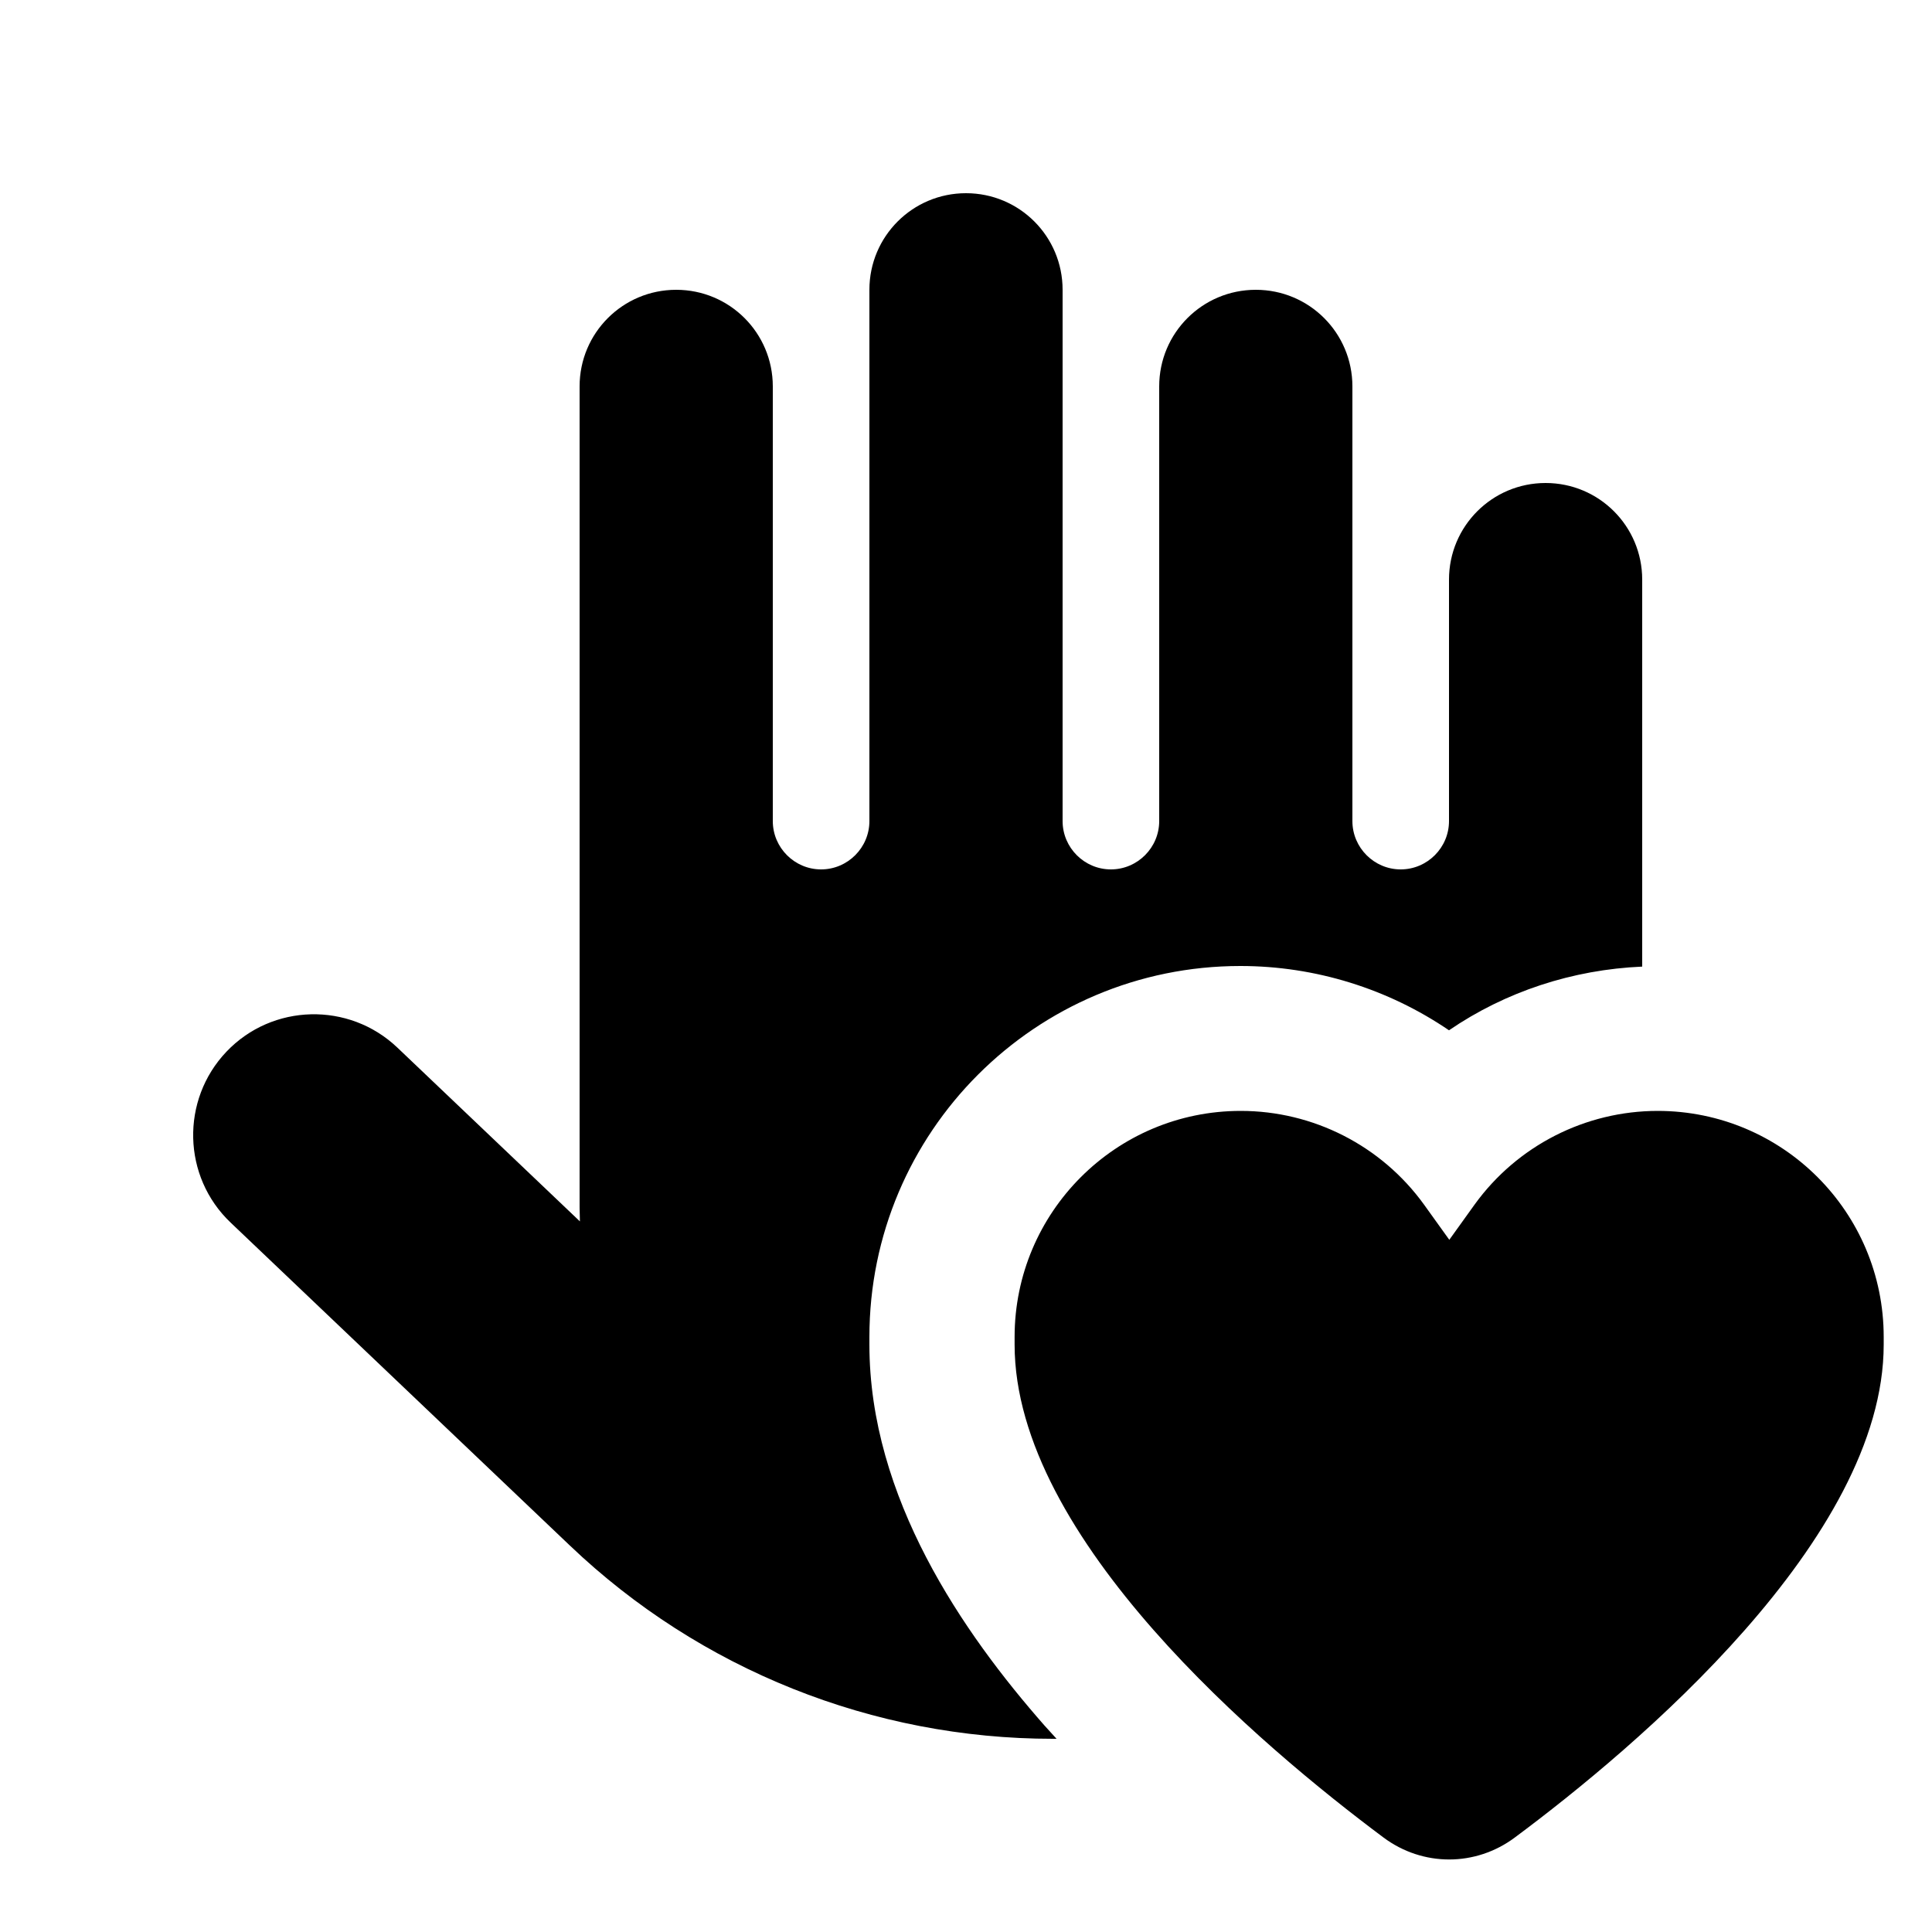 <svg xmlns="http://www.w3.org/2000/svg" viewBox="0 0 640 640"><!--! Font Awesome Pro 7.1.0 by @fontawesome - https://fontawesome.com License - https://fontawesome.com/license (Commercial License) Copyright 2025 Fonticons, Inc. --><path fill="currentColor" d="M549.1 368C590.5 368 624 401.5 624 442.9L624 445.4C624 509.8 542 578.8 501.8 608.7C488.8 618.4 471.3 618.4 458.3 608.7C418.1 578.7 336.1 509.8 336.1 445.4L336.1 442.9C336.1 401.6 369.6 368 411 368C435 368 457.6 379.5 471.7 399L480.1 410.7L488.5 399C502.6 379.5 525.2 368 549.2 368zM320 64C337.7 64 352 78.3 352 96L352 272C352 280.8 359.2 288 368 288C376.8 288 384 280.8 384 272L384 128C384 110.3 398.3 96 416 96C433.7 96 448 110.3 448 128L448 272C448 280.8 455.2 288 464 288C472.8 288 480 280.8 480 272L480 192C480 174.3 494.3 160 512 160C529.7 160 544 174.3 544 192L544 320.2C520.9 321.2 498.7 328.5 480 341.3C459.9 327.6 435.8 320 410.9 320C343 320 288 375 288 442.9L288 445.4C288 496.1 319 540.9 346 571.6C347.3 573.1 348.7 574.5 350 576L348.8 576C289.2 576 231.9 553.1 188.8 512L76.4 405C60.4 389.8 59.8 364.4 75 348.4C90.2 332.4 115.6 331.8 131.6 347L192.1 404.6C192.1 403.1 192 401.5 192 400L192 128C192 110.3 206.3 96 224 96C241.7 96 256 110.3 256 128L256 272C256 280.8 263.2 288 272 288C280.8 288 288 280.8 288 272L288 96C288 78.3 302.3 64 320 64z"/></svg>